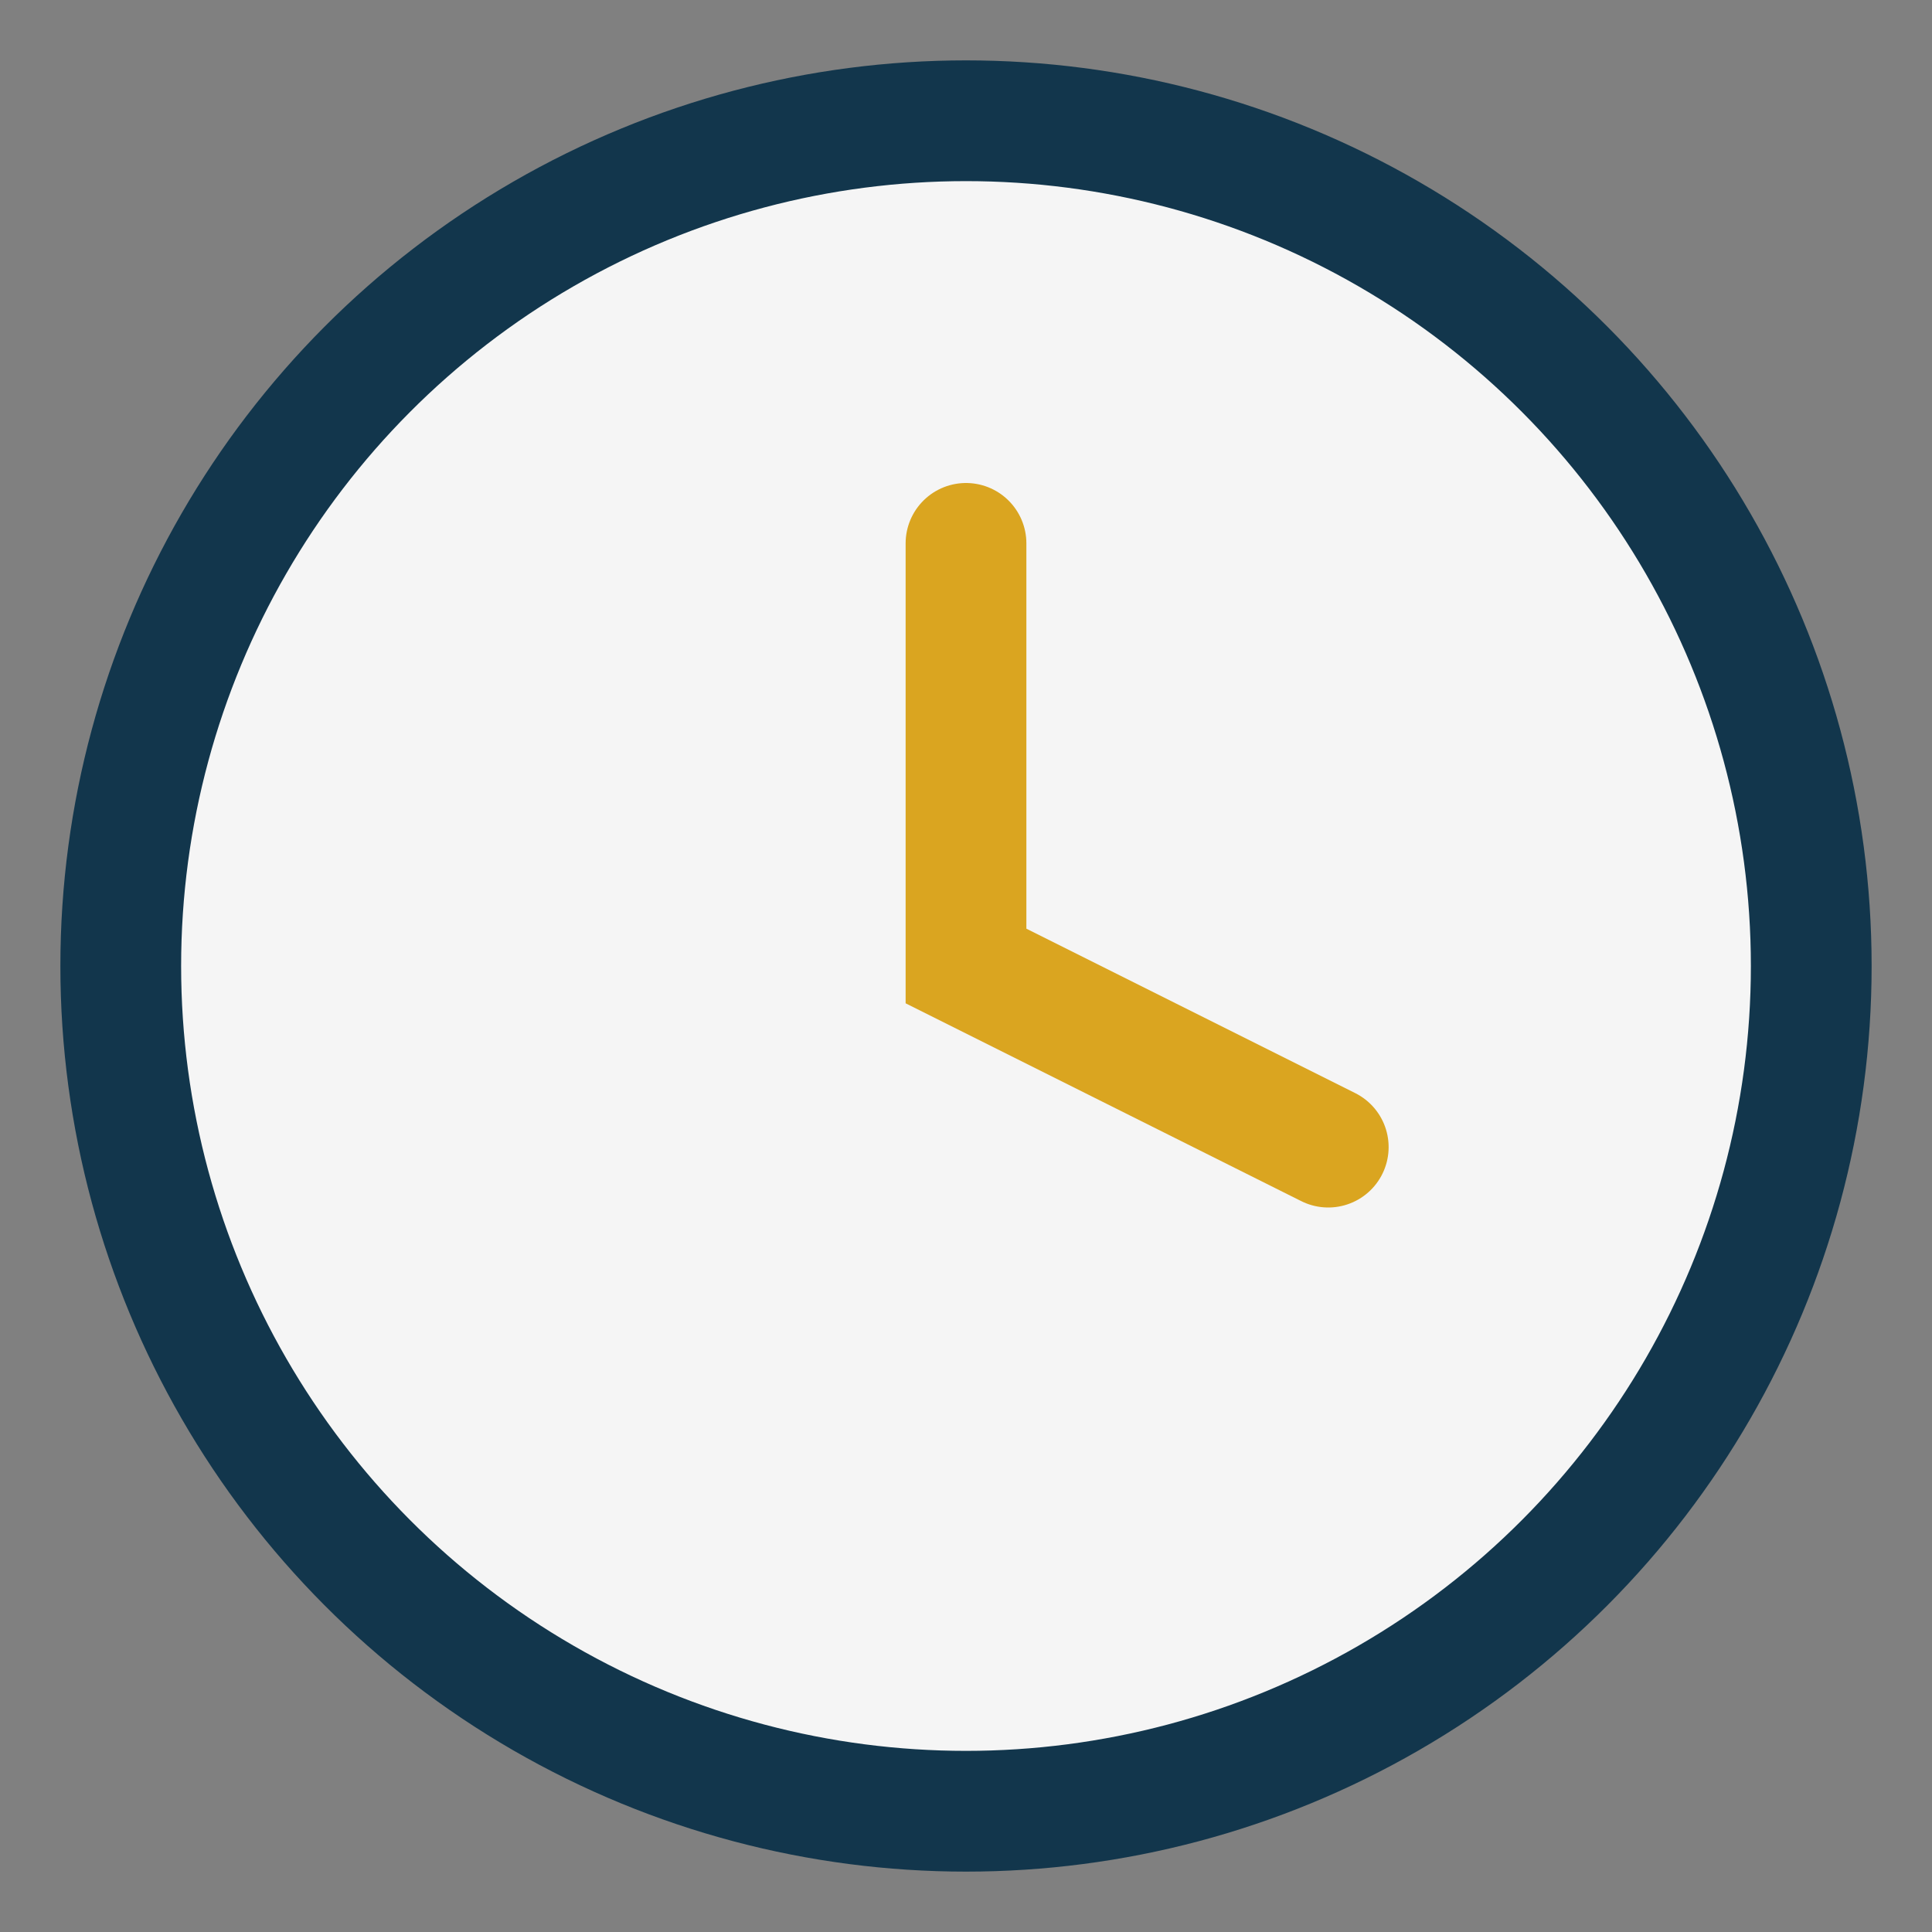 <?xml version="1.0" encoding="UTF-8"?>
<svg xmlns="http://www.w3.org/2000/svg" width="32" height="32" viewBox="0 0 32 32"><rect x="0" y="0" width="32" height="32" fill="#808080" stroke="none"/><circle cx="16" cy="16" r="14" fill="#F5F5F5" stroke="#12364C" stroke-width="2"/><path d="M16 9v7l6 3" stroke="#DAA520" stroke-width="2" fill="none" stroke-linecap="round"/></svg>